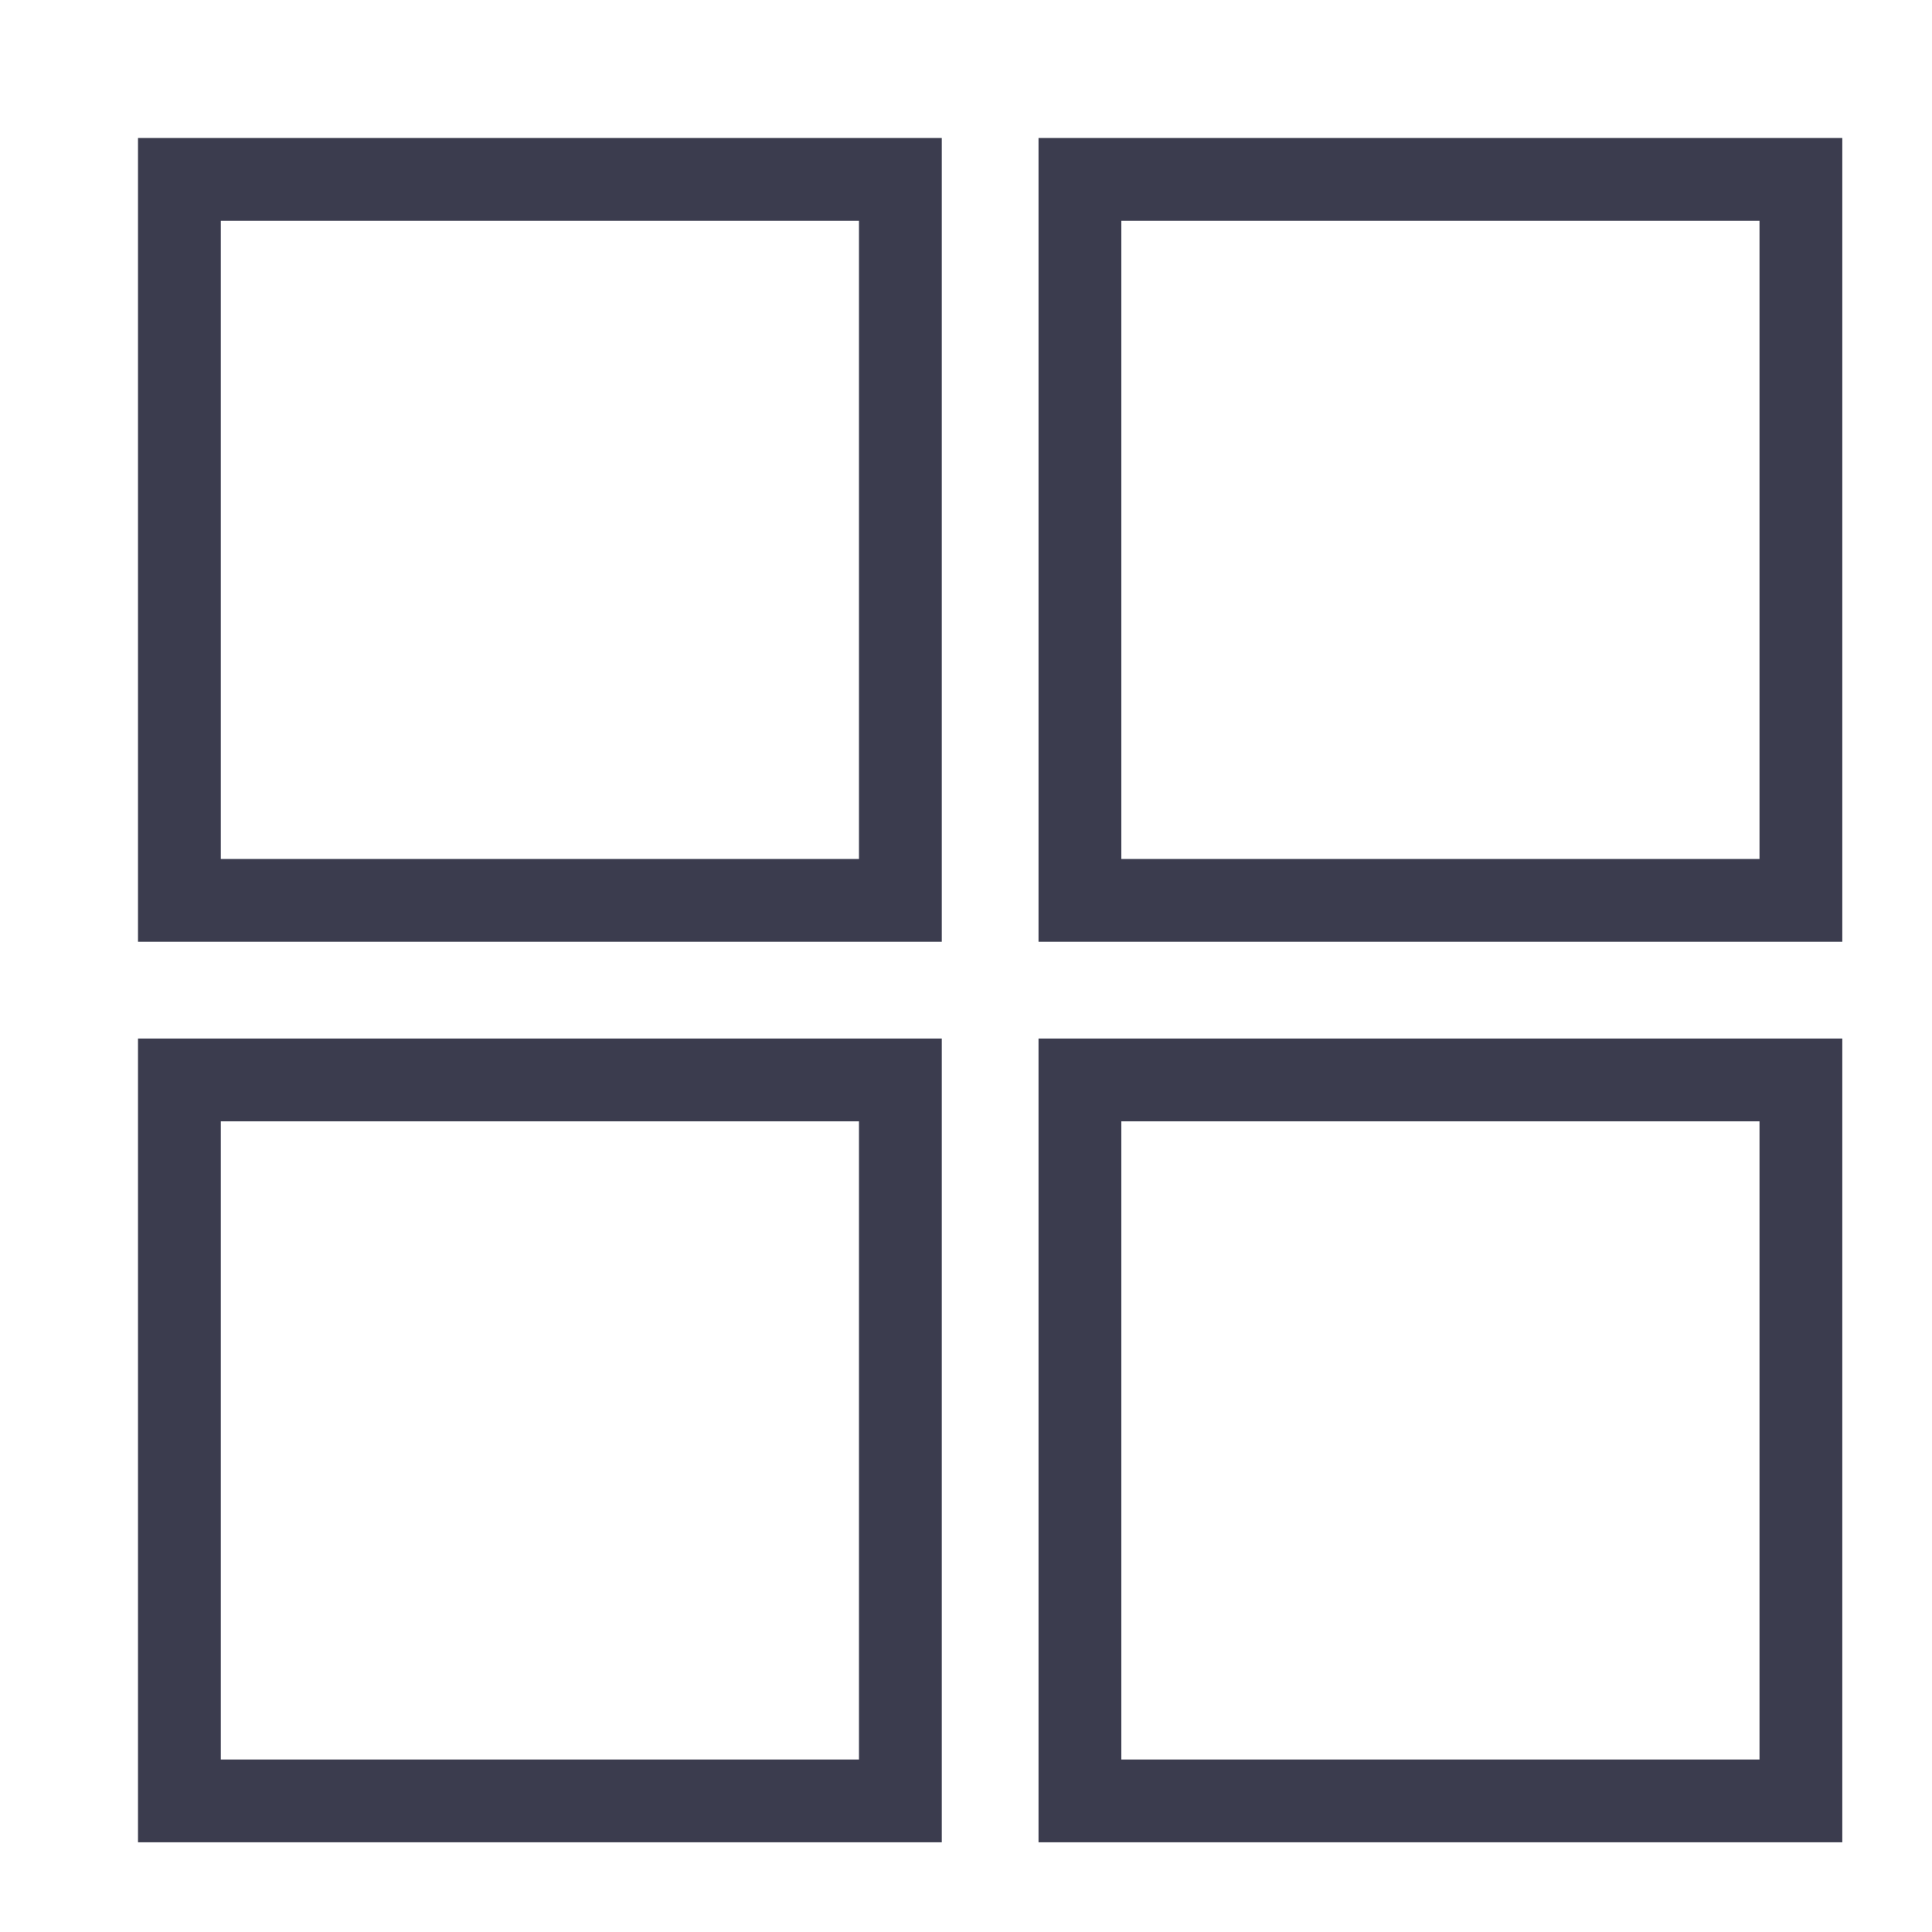 <svg width="28" height="28" viewBox="0 0 28 28" fill="none" xmlns="http://www.w3.org/2000/svg">
<path d="M2.6 2.6H13.049V13.049H2.6V2.6ZM26.1 2.6V13.049H15.651V2.6H26.1ZM13.049 15.651V26.1H2.6V15.651H13.049ZM26.1 15.651V26.1H15.651V15.651H26.1Z" stroke="#3B3C4E" stroke-width="1.2"/>
</svg>
